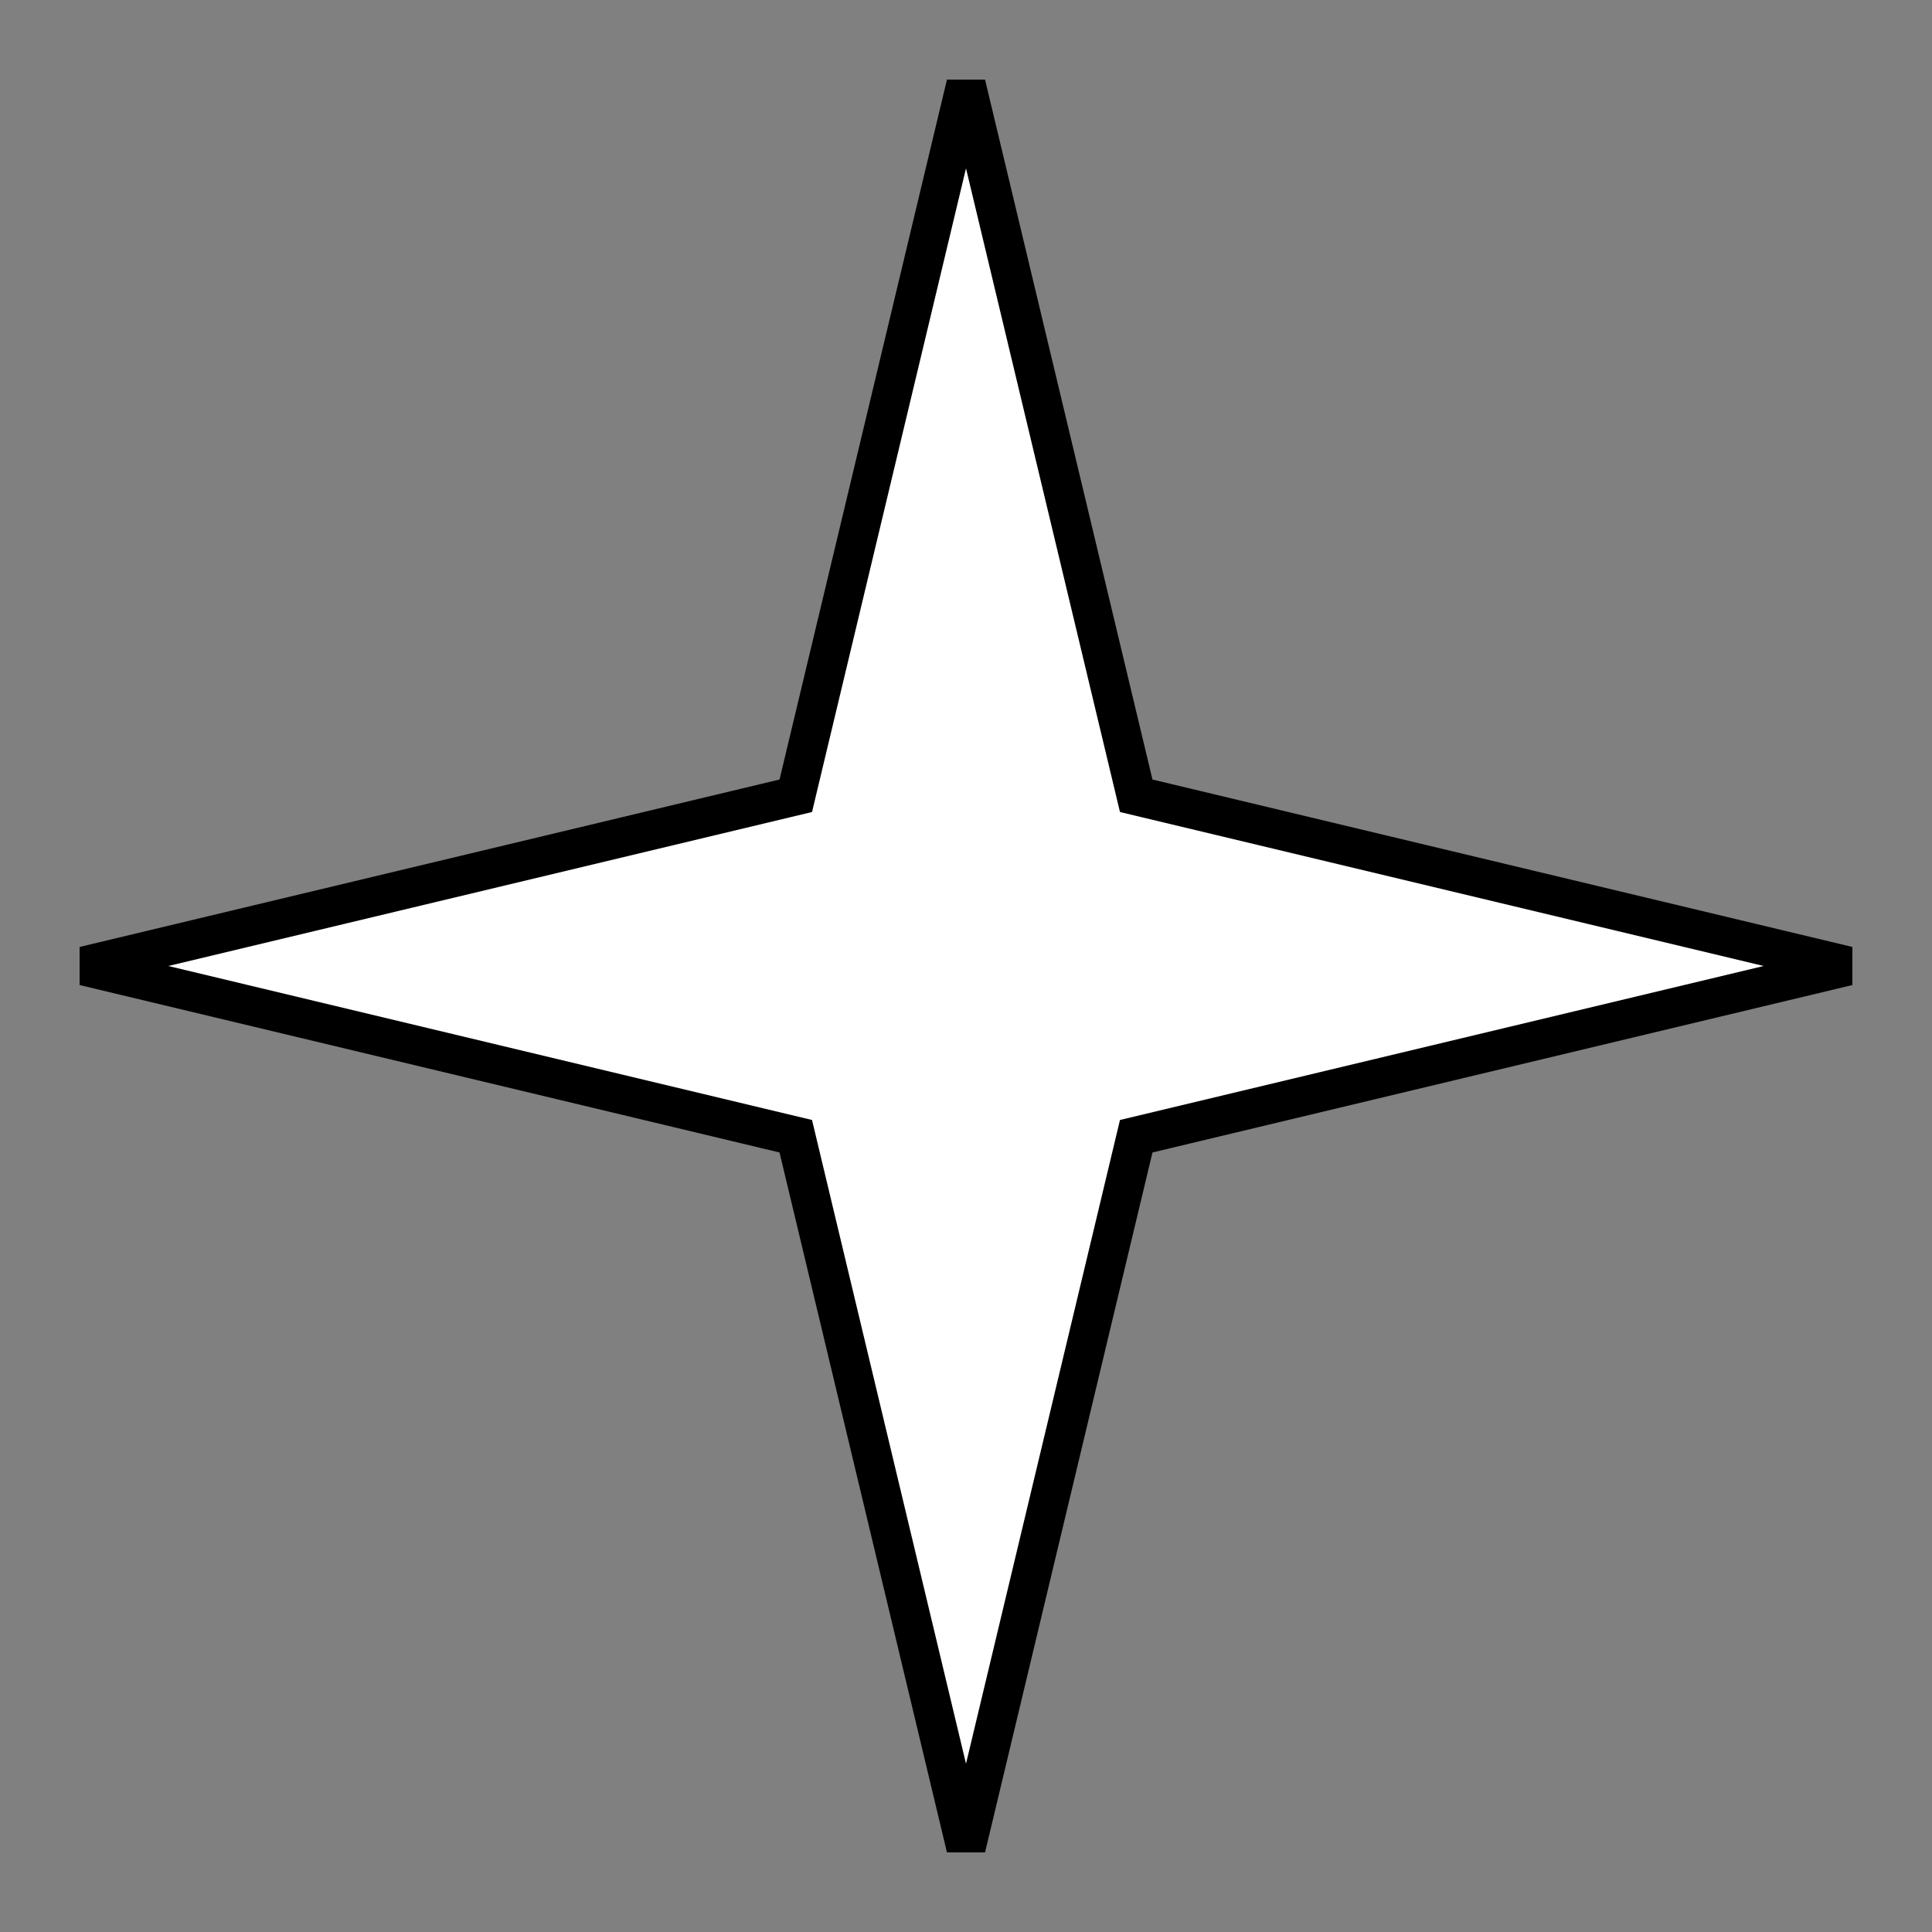 <?xml version="1.0" encoding="UTF-8"?> <svg xmlns="http://www.w3.org/2000/svg" width="148" height="148" viewBox="0 0 148 148" fill="none"><rect x="0" y="0" width="148" height="148" fill="#808080" stroke="none"/> <path d="M86.826 60.064L87.04 60.96L87.936 61.174L141.553 74L87.936 86.826L87.04 87.04L86.826 87.936L74 141.553L61.174 87.936L60.96 87.04L60.064 86.826L6.447 74L60.064 61.174L60.96 60.96L61.174 60.064L74 6.447L86.826 60.064Z" fill="white" stroke="black" stroke-width="3"></path> </svg> 
